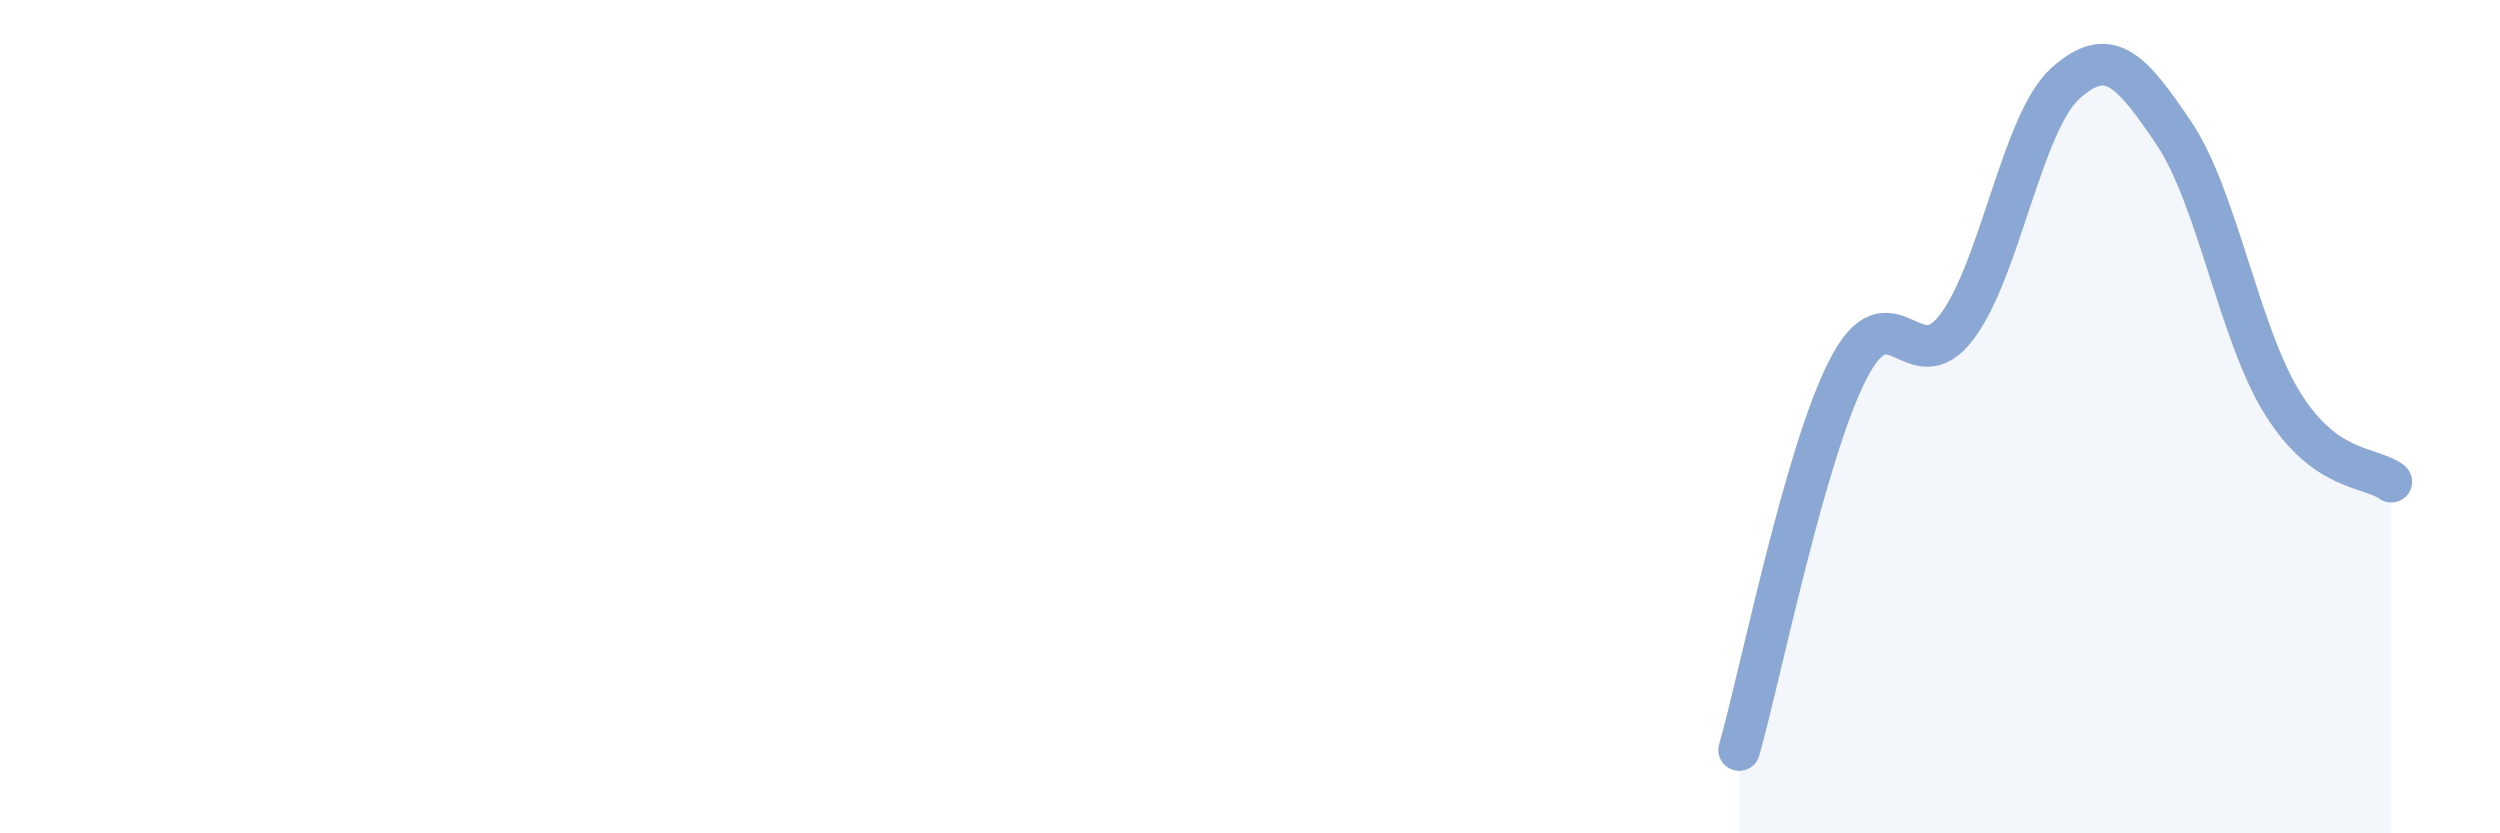
    <svg width="60" height="20" viewBox="0 0 60 20" xmlns="http://www.w3.org/2000/svg">
      <path
        d="M 41.74,18 C 42.26,16.17 43.31,10.9 44.35,8.87 C 45.39,6.84 45.92,9.22 46.96,7.85 C 48,6.48 48.53,2.93 49.57,2 C 50.61,1.07 51.13,1.65 52.17,3.19 C 53.21,4.73 53.74,8.01 54.78,9.68 C 55.82,11.35 56.87,11.18 57.39,11.56L57.39 20L41.74 20Z"
        fill="#8ba7d3"
        opacity="0.1"
        stroke-linecap="round"
        stroke-linejoin="round"
      />
      <path
        d="M 41.74,18 C 42.26,16.17 43.31,10.9 44.35,8.87 C 45.39,6.84 45.92,9.22 46.96,7.85 C 48,6.48 48.53,2.93 49.57,2 C 50.61,1.07 51.13,1.65 52.17,3.19 C 53.21,4.73 53.74,8.01 54.78,9.68 C 55.82,11.35 56.87,11.18 57.39,11.56"
        stroke="#8ba7d3"
        stroke-width="1"
        fill="none"
        stroke-linecap="round"
        stroke-linejoin="round"
      />
    </svg>
  